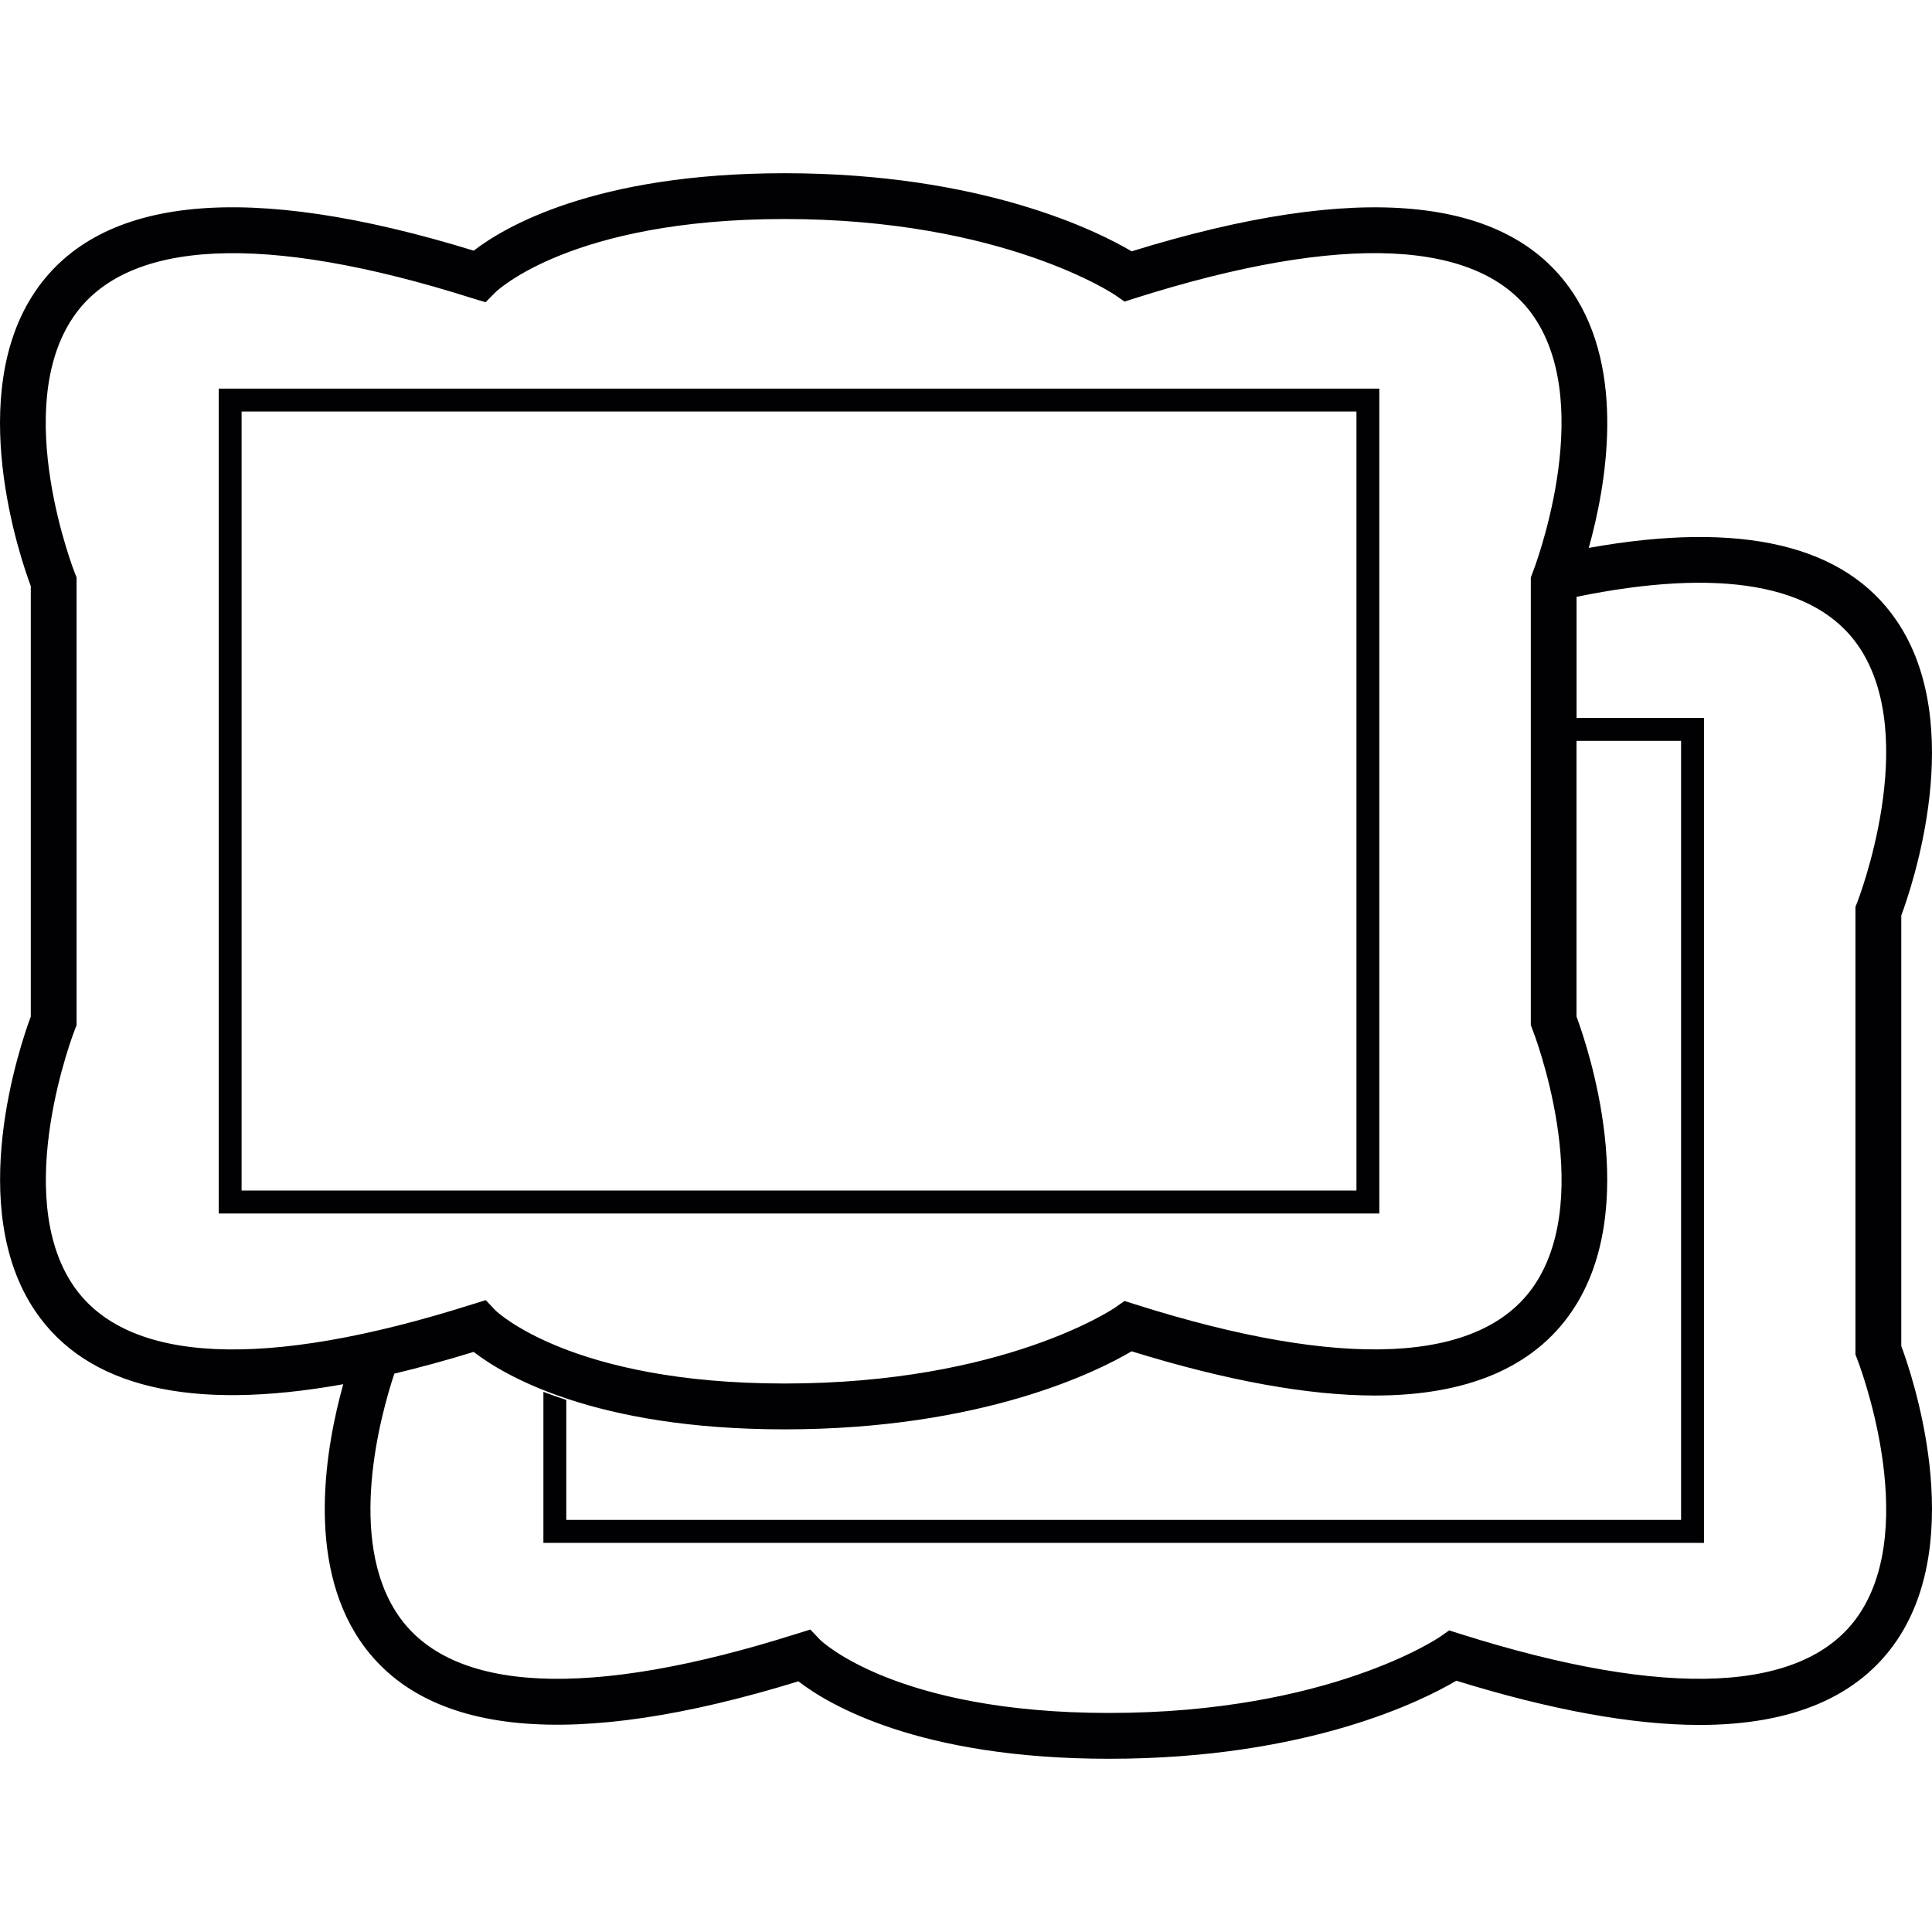 <?xml version="1.0" encoding="iso-8859-1"?>
<!-- Generator: Adobe Illustrator 18.1.1, SVG Export Plug-In . SVG Version: 6.00 Build 0)  -->
<svg version="1.1" id="Capa_1" xmlns="http://www.w3.org/2000/svg" xmlns:xlink="http://www.w3.org/1999/xlink" x="0px" y="0px"
	 viewBox="0 0 202.5 202.5" style="enable-background:new 0 0 202.5 202.5;" xml:space="preserve">
<g>
	<g>
		<g>
			<path style="fill:#010002;" d="M199.28,141.079V95.953c1.131-3.031,6.911-19.988-0.476-30.878
				c-5.397-7.963-16.252-10.525-32.281-7.648c1.797-6.428,3.958-18.449-1.75-26.874c-6.836-10.082-22.371-11.574-46.16-4.212
				c-3.486-2.058-15.568-8.185-36.386-8.185c-19.981,0-29.465,5.712-32.575,8.117c-23.681-7.29-39.142-5.776-45.963,4.28
				c-7.38,10.894-1.596,27.847-0.462,30.878v45.115c-1.127,3.038-6.911,19.988,0.472,30.882c5.397,7.963,16.244,10.543,32.278,7.655
				c-1.793,6.438-3.951,18.445,1.754,26.87c6.818,10.053,22.275,11.563,45.952,4.273c3.106,2.405,12.59,8.117,32.571,8.117
				c20.818,0,32.908-6.12,36.386-8.181c9.938,3.074,18.517,4.635,25.499,4.635c9.738,0,16.688-2.981,20.671-8.85
				C206.19,161.056,200.41,144.107,199.28,141.079z M7.679,134.734c-6.535-9.624,0.111-26.687,0.183-26.863l0.165-0.419V60.519
				l-0.172-0.426c-0.072-0.168-6.728-17.189-0.186-26.841c5.569-8.221,20.031-8.901,41.812-2.001l1.414,0.426l1.031-1.041
				c0.082-0.075,7.877-7.68,30.302-7.68c22.844,0,34.554,7.902,34.668,7.977l0.97,0.676l1.131-0.361
				c21.767-6.896,36.222-6.224,41.801,1.986c6.535,9.627-0.111,26.691-0.183,26.859l-0.165,0.429v46.929l0.165,0.429
				c0.072,0.165,6.721,17.225,0.19,26.852c-5.579,8.21-20.042,8.886-41.808,1.986l-1.131-0.361l-0.97,0.684
				c-0.111,0.075-11.674,7.97-34.668,7.97c-22.425,0-30.22-7.594-30.284-7.652l-1.031-1.088l-1.428,0.444
				C27.717,143.624,13.258,142.951,7.679,134.734z M194.827,169.259c-5.579,8.21-20.038,8.886-41.805,1.986l-1.131-0.354
				l-0.97,0.676c-0.111,0.075-11.678,7.974-34.672,7.974c-22.425,0-30.216-7.598-30.281-7.655l-1.031-1.088l-1.432,0.444
				c-21.763,6.904-36.225,6.234-41.797-1.986c-5.386-7.934-1.84-20.861-0.376-25.281c2.652-0.633,5.418-1.385,8.314-2.276
				c3.106,2.405,12.59,8.117,32.575,8.117c20.818,0,32.9-6.12,36.386-8.181c9.938,3.074,18.517,4.635,25.499,4.635
				c9.731,0,16.688-2.981,20.664-8.85c7.383-10.887,1.596-27.836,0.469-30.875V77.655h10.962v81.651H59.354V146.73
				c-0.855-0.279-1.653-0.565-2.398-0.845v15.829h121.649V75.257h-13.36V62.556c14.985-3.074,25.127-1.349,29.579,5.207
				c6.535,9.631-0.107,26.691-0.179,26.863l-0.168,0.426v46.926l0.168,0.429C194.713,142.575,201.362,159.632,194.827,169.259z"/>
		</g>
		<g>
			<path style="fill:#010002;" d="M144.57,40.732H22.925v86.461H144.57V40.732z M142.175,124.785H25.322V43.133h116.853V124.785z"/>
		</g>
	</g>
</g>
<g>
</g>
<g>
</g>
<g>
</g>
<g>
</g>
<g>
</g>
<g>
</g>
<g>
</g>
<g>
</g>
<g>
</g>
<g>
</g>
<g>
</g>
<g>
</g>
<g>
</g>
<g>
</g>
<g>
</g>
</svg>

